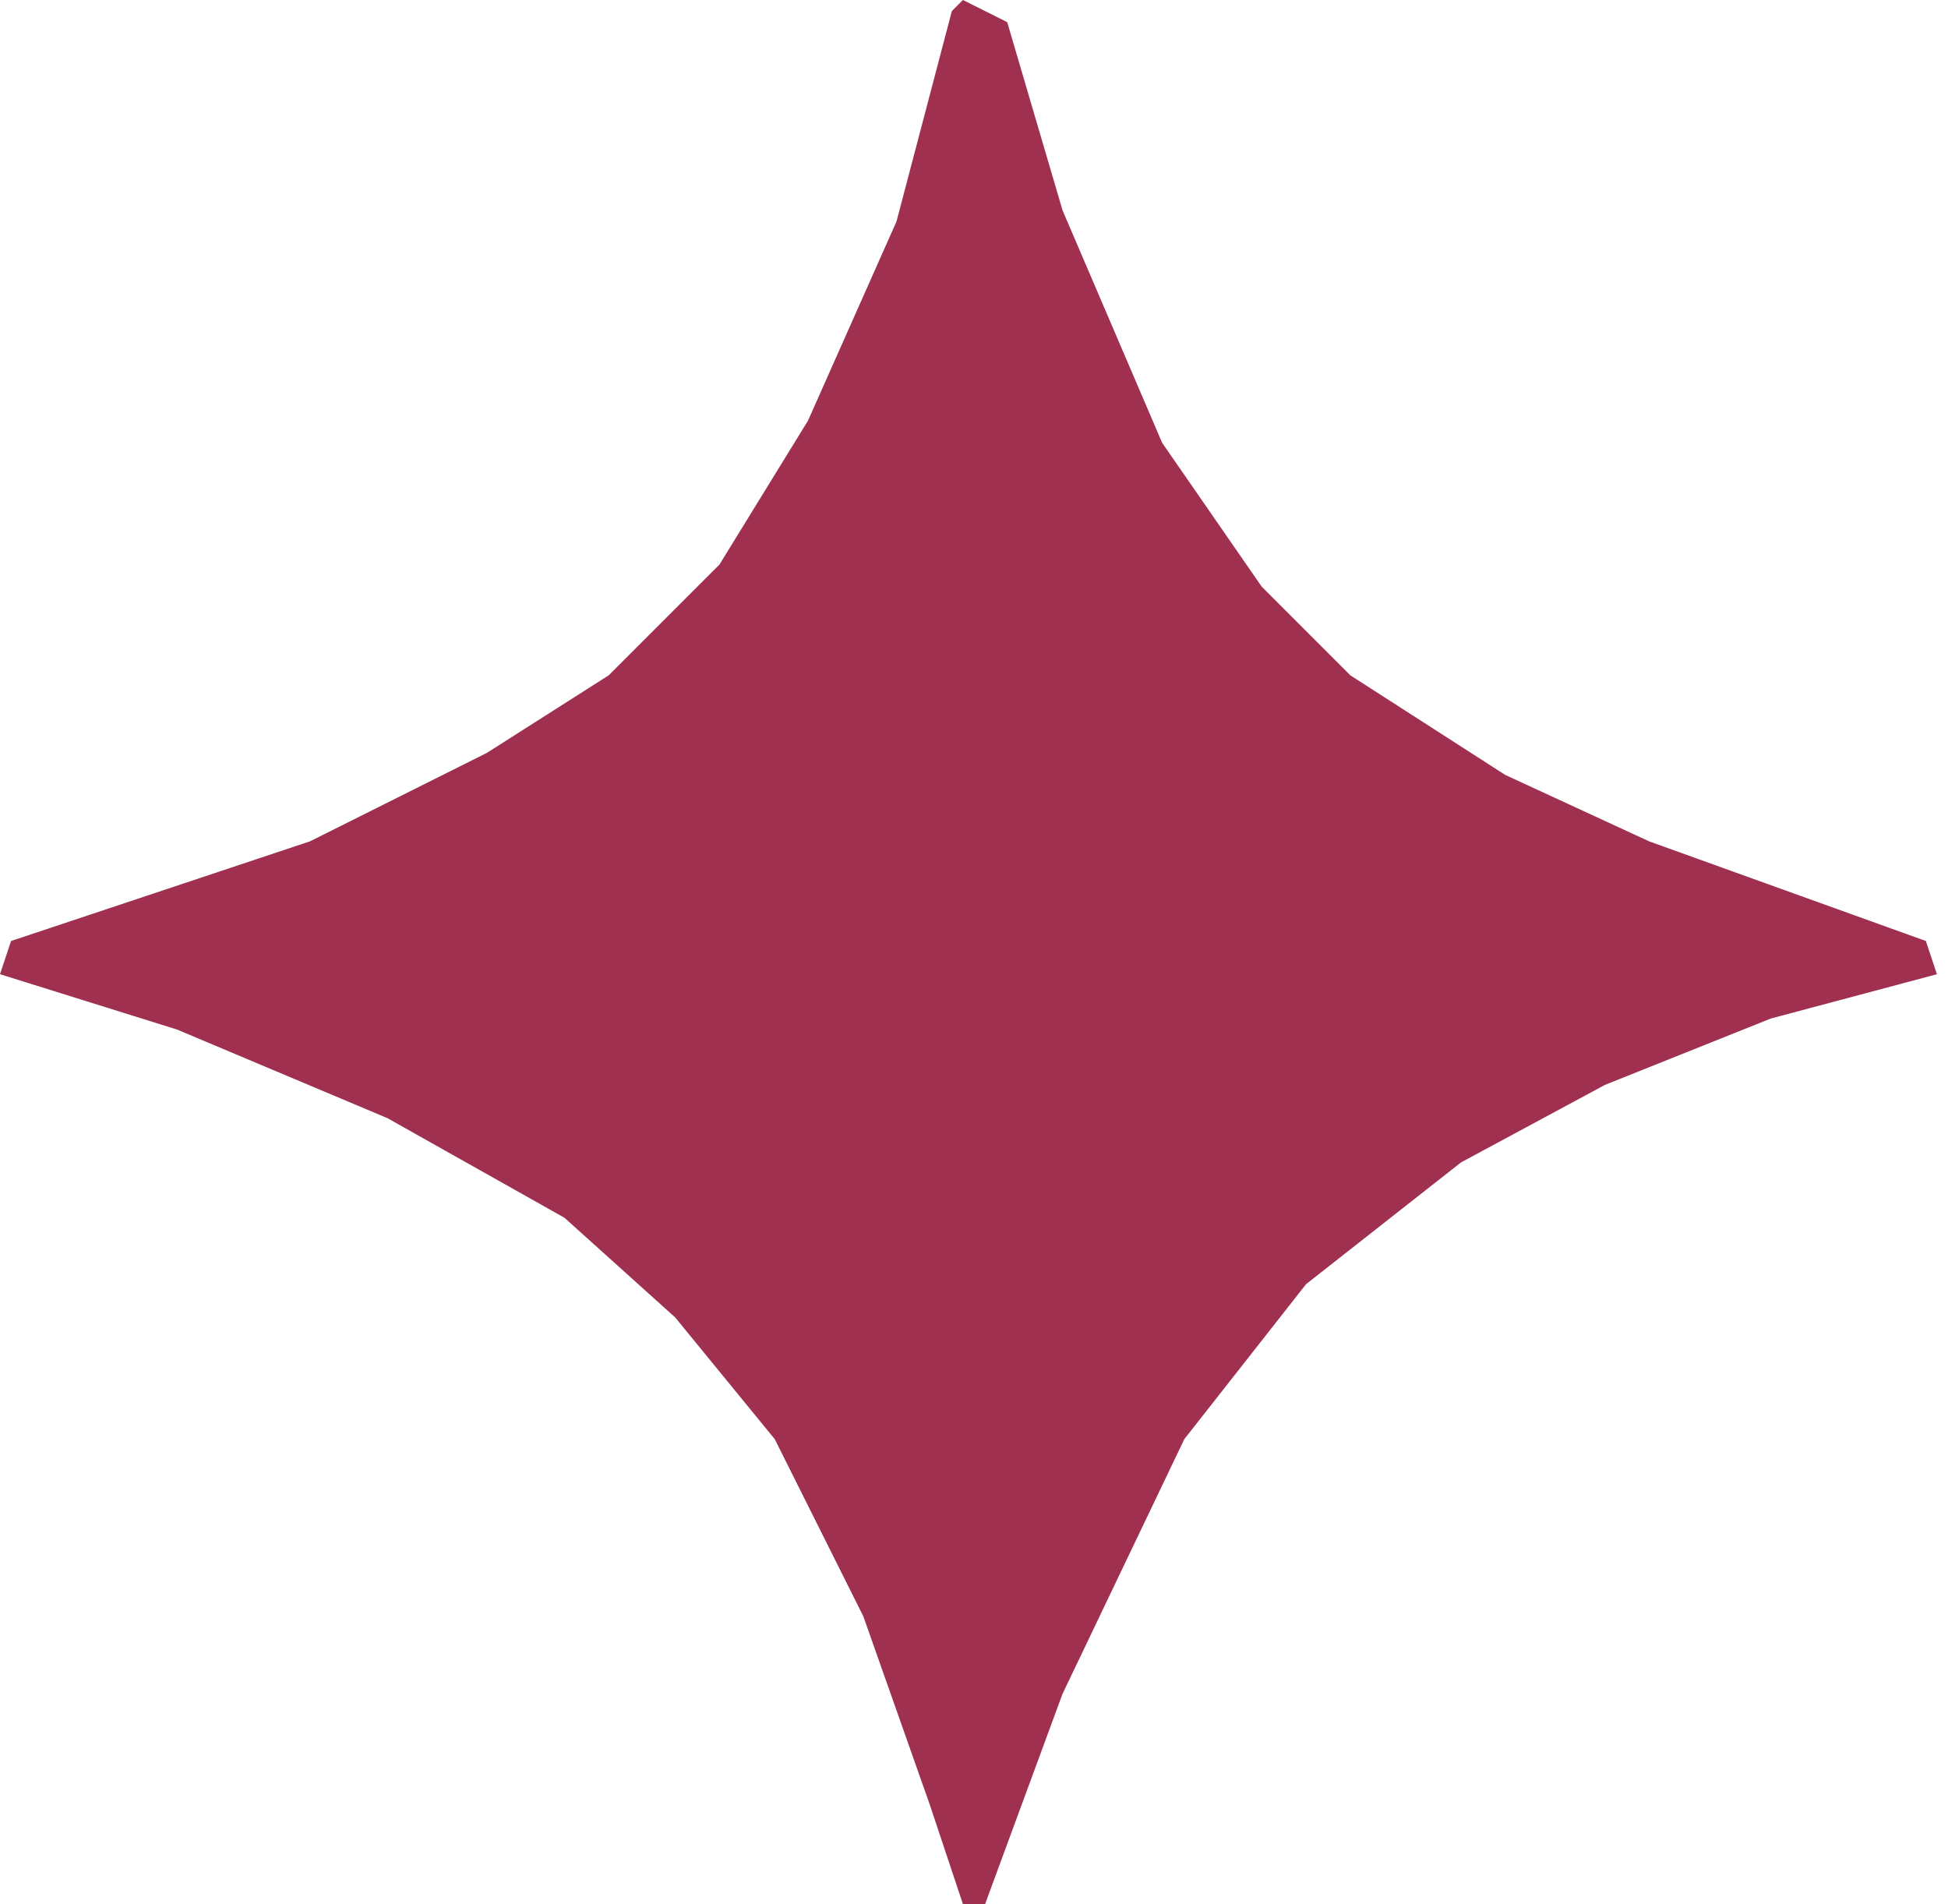 <svg width="44" height="43" viewBox="0 0 44 43" fill="none" xmlns="http://www.w3.org/2000/svg">
<path d="M21.75 0L22.75 0.5L24 4.75L26.25 10L28.5 13.25L30.5 15.25L34 17.5L37.25 19L43.5 21.25L43.75 22L40 23L36.25 24.5L33 26.25L29.5 29L26.75 32.5L24 38.25L22.25 43H21.75L21 40.75L19.5 36.5L17.5 32.5L15.25 29.75L12.75 27.5L8.75 25.25L4 23.25L0 22L0.25 21.25L7 19L11 17L13.75 15.25L16.25 12.75L18.25 9.5L20.25 5L21.5 0.25L21.75 0Z" fill="#9F3050"/>
</svg>
